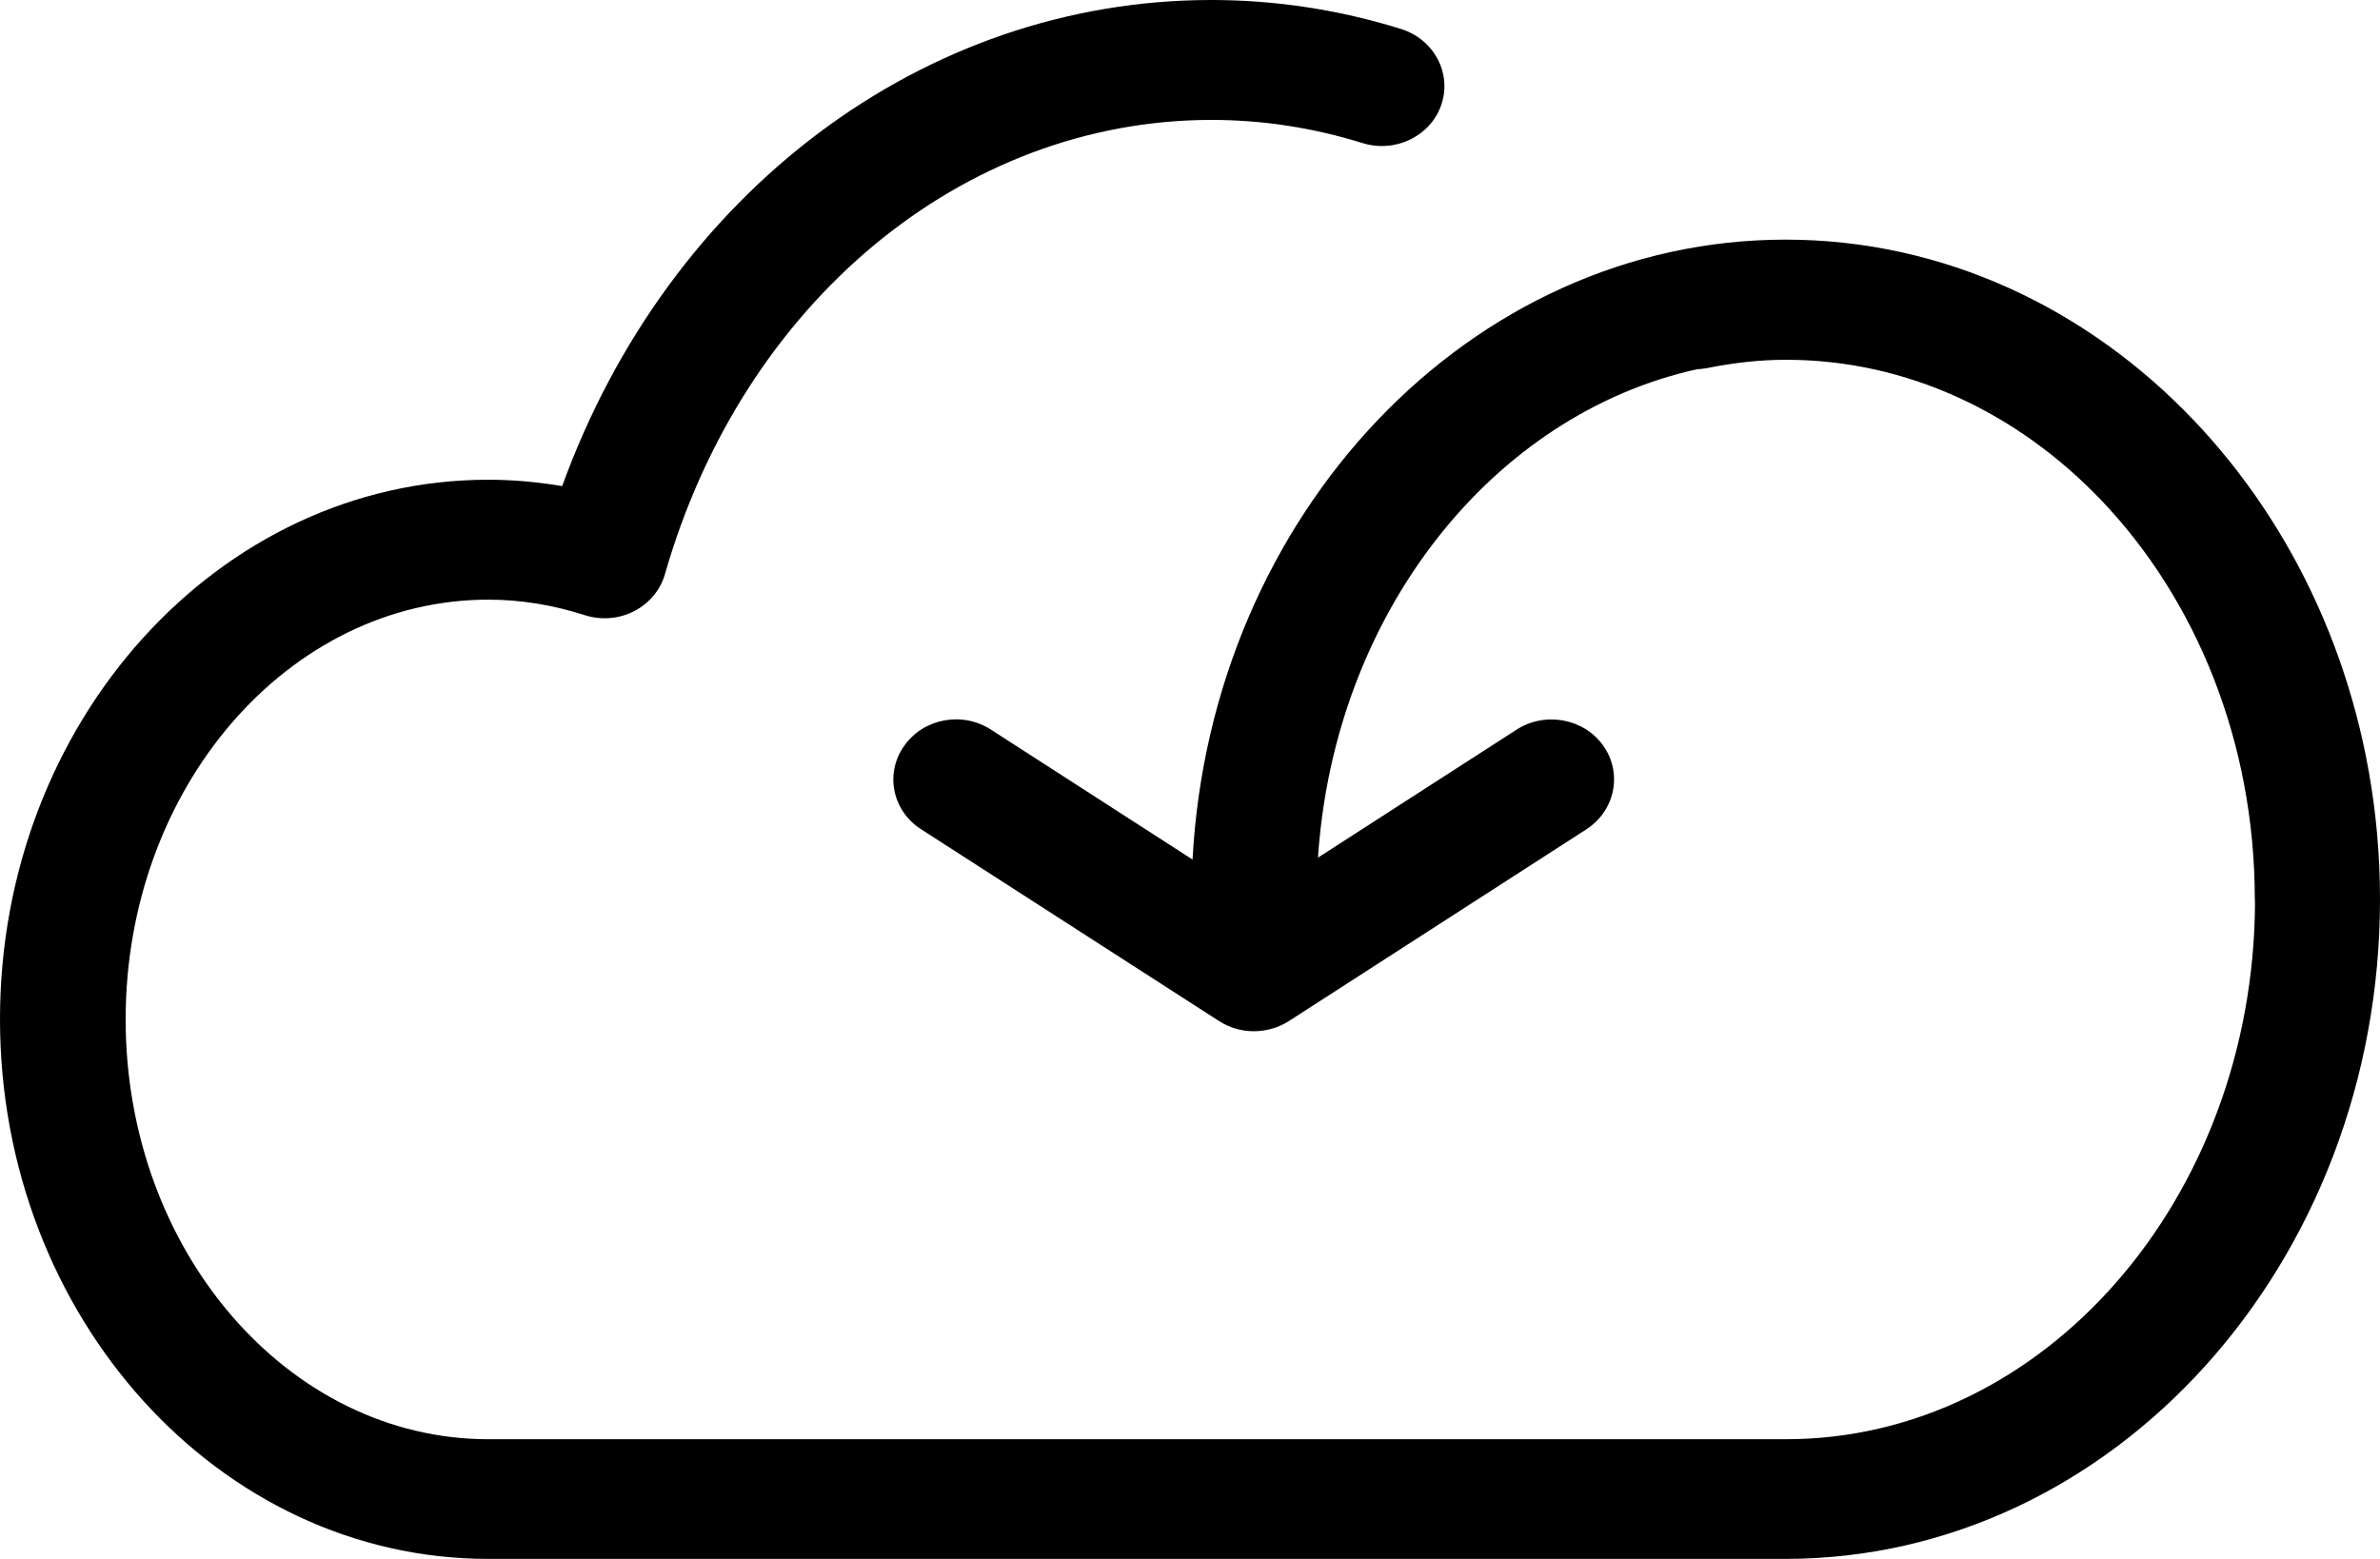 <svg xmlns="http://www.w3.org/2000/svg" xmlns:xlink="http://www.w3.org/1999/xlink" viewBox="0 0 58 38">
  <path fill-rule="evenodd" d="M57.981,21.094 C57.968,20.821 57.950,20.549 57.925,20.279 C57.564,16.346 55.919,12.827 53.465,10.248 C50.868,7.520 47.366,5.843 43.517,5.841 C35.824,5.841 29.514,12.534 29.062,20.952 L24.151,17.786 C23.449,17.331 22.504,17.511 22.034,18.182 C21.559,18.852 21.744,19.763 22.446,20.213 L29.702,24.885 C29.963,25.053 30.258,25.137 30.554,25.137 C30.850,25.137 31.152,25.053 31.407,24.891 L38.663,20.213 C39.359,19.757 39.544,18.852 39.075,18.182 C38.605,17.511 37.654,17.337 36.958,17.786 L32.119,20.905 C32.515,14.955 36.365,10.102 41.360,9.000 C41.436,8.996 41.514,8.989 41.592,8.974 C42.282,8.836 42.914,8.770 43.523,8.770 C46.476,8.770 49.171,10.065 51.201,12.187 C53.503,14.595 54.949,18.066 54.949,21.920 C54.949,21.951 54.952,21.982 54.954,22.012 C54.913,29.227 49.803,35.082 43.523,35.082 L11.902,35.082 C7.029,35.082 3.062,30.493 3.062,24.849 C3.062,19.206 7.024,14.617 11.902,14.617 C12.679,14.617 13.468,14.743 14.250,14.995 C14.645,15.120 15.080,15.090 15.451,14.899 C15.822,14.707 16.095,14.384 16.205,13.994 C18.102,7.374 23.455,2.923 29.528,2.923 C30.769,2.923 32.004,3.115 33.199,3.486 C34.005,3.738 34.864,3.319 35.125,2.552 C35.386,1.785 34.945,0.958 34.145,0.707 C32.642,0.239 31.088,-0.000 29.522,-0.000 C22.498,-0.000 16.292,4.702 13.700,11.849 C13.096,11.747 12.493,11.694 11.896,11.694 C5.336,11.694 -0.000,17.588 -0.000,24.843 C-0.000,32.098 5.336,37.999 11.896,37.999 L43.511,37.999 C51.504,37.999 58.000,30.781 58.000,21.920 C58.000,21.643 57.994,21.368 57.981,21.094 Z"/>
</svg>